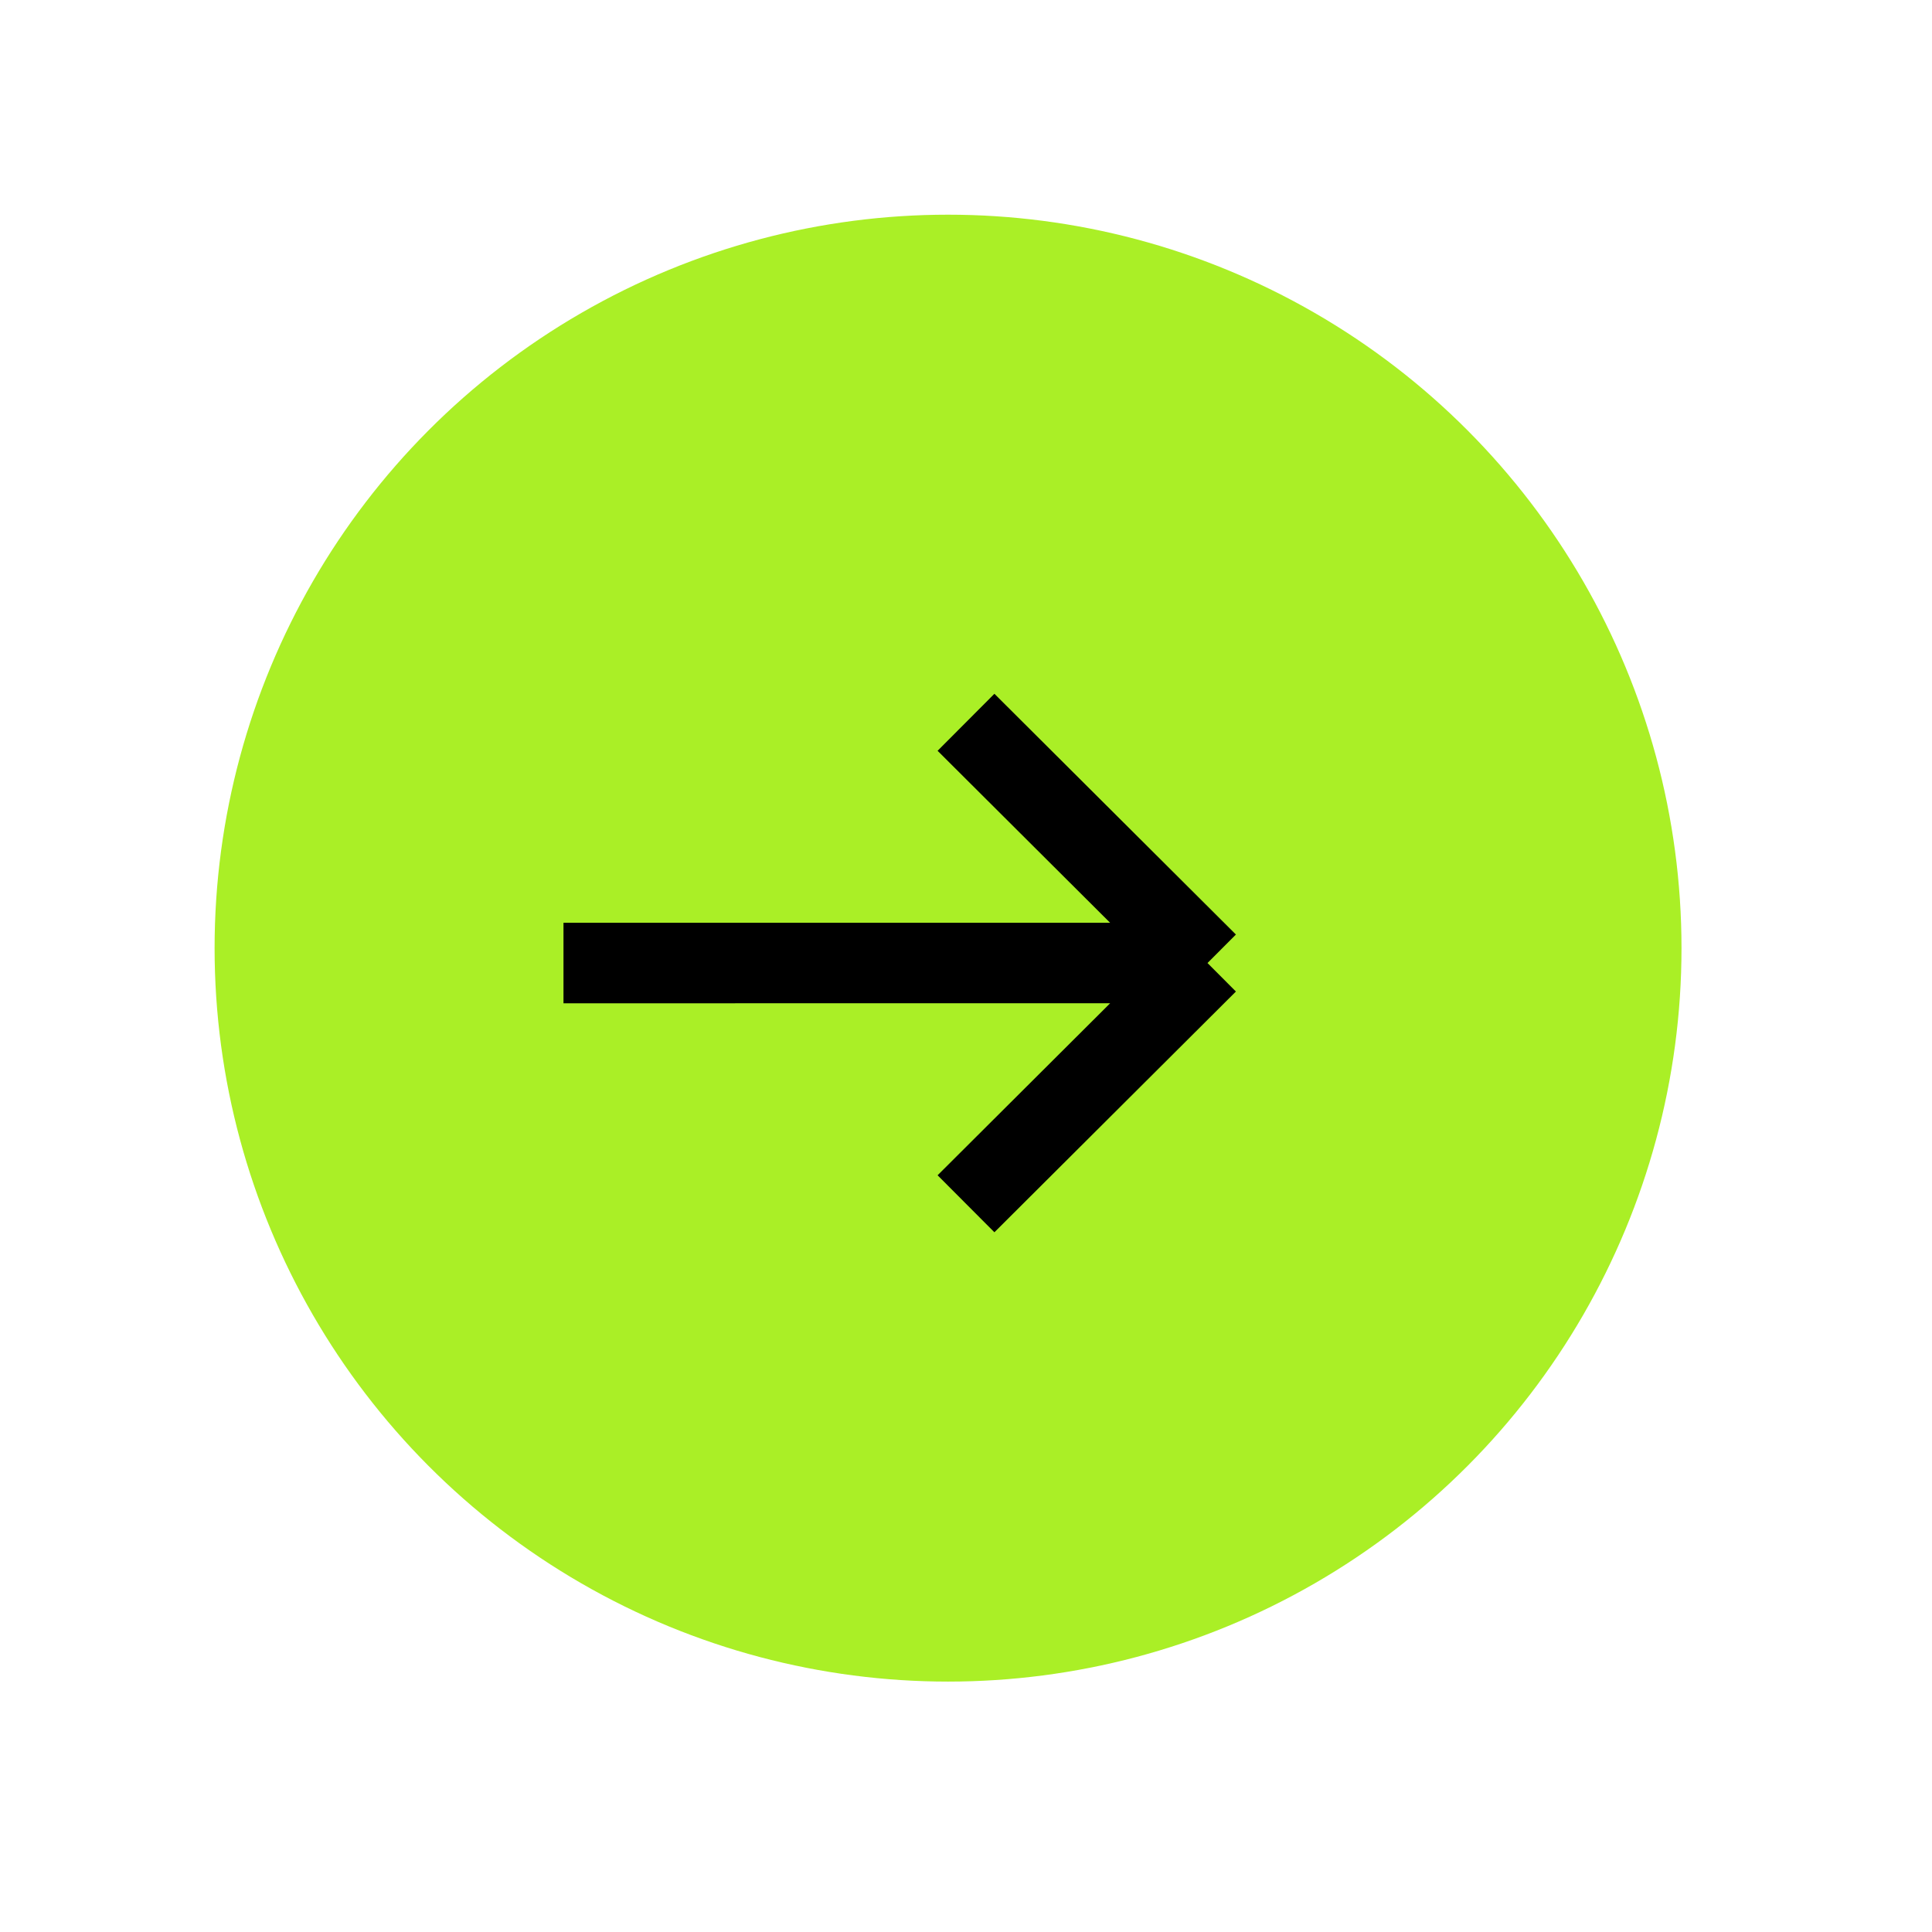 <?xml version="1.0" encoding="UTF-8"?> <svg xmlns="http://www.w3.org/2000/svg" width="41" height="41" viewBox="0 0 41 41" fill="none"><circle cx="20.119" cy="20.121" r="15.565" fill="#AAEF26"></circle><path d="m20.5 15.328 5.125 5.109m0 0-5.125 5.109m5.125-5.109H11.958" stroke="#000" stroke-width="1.708"></path></svg> 